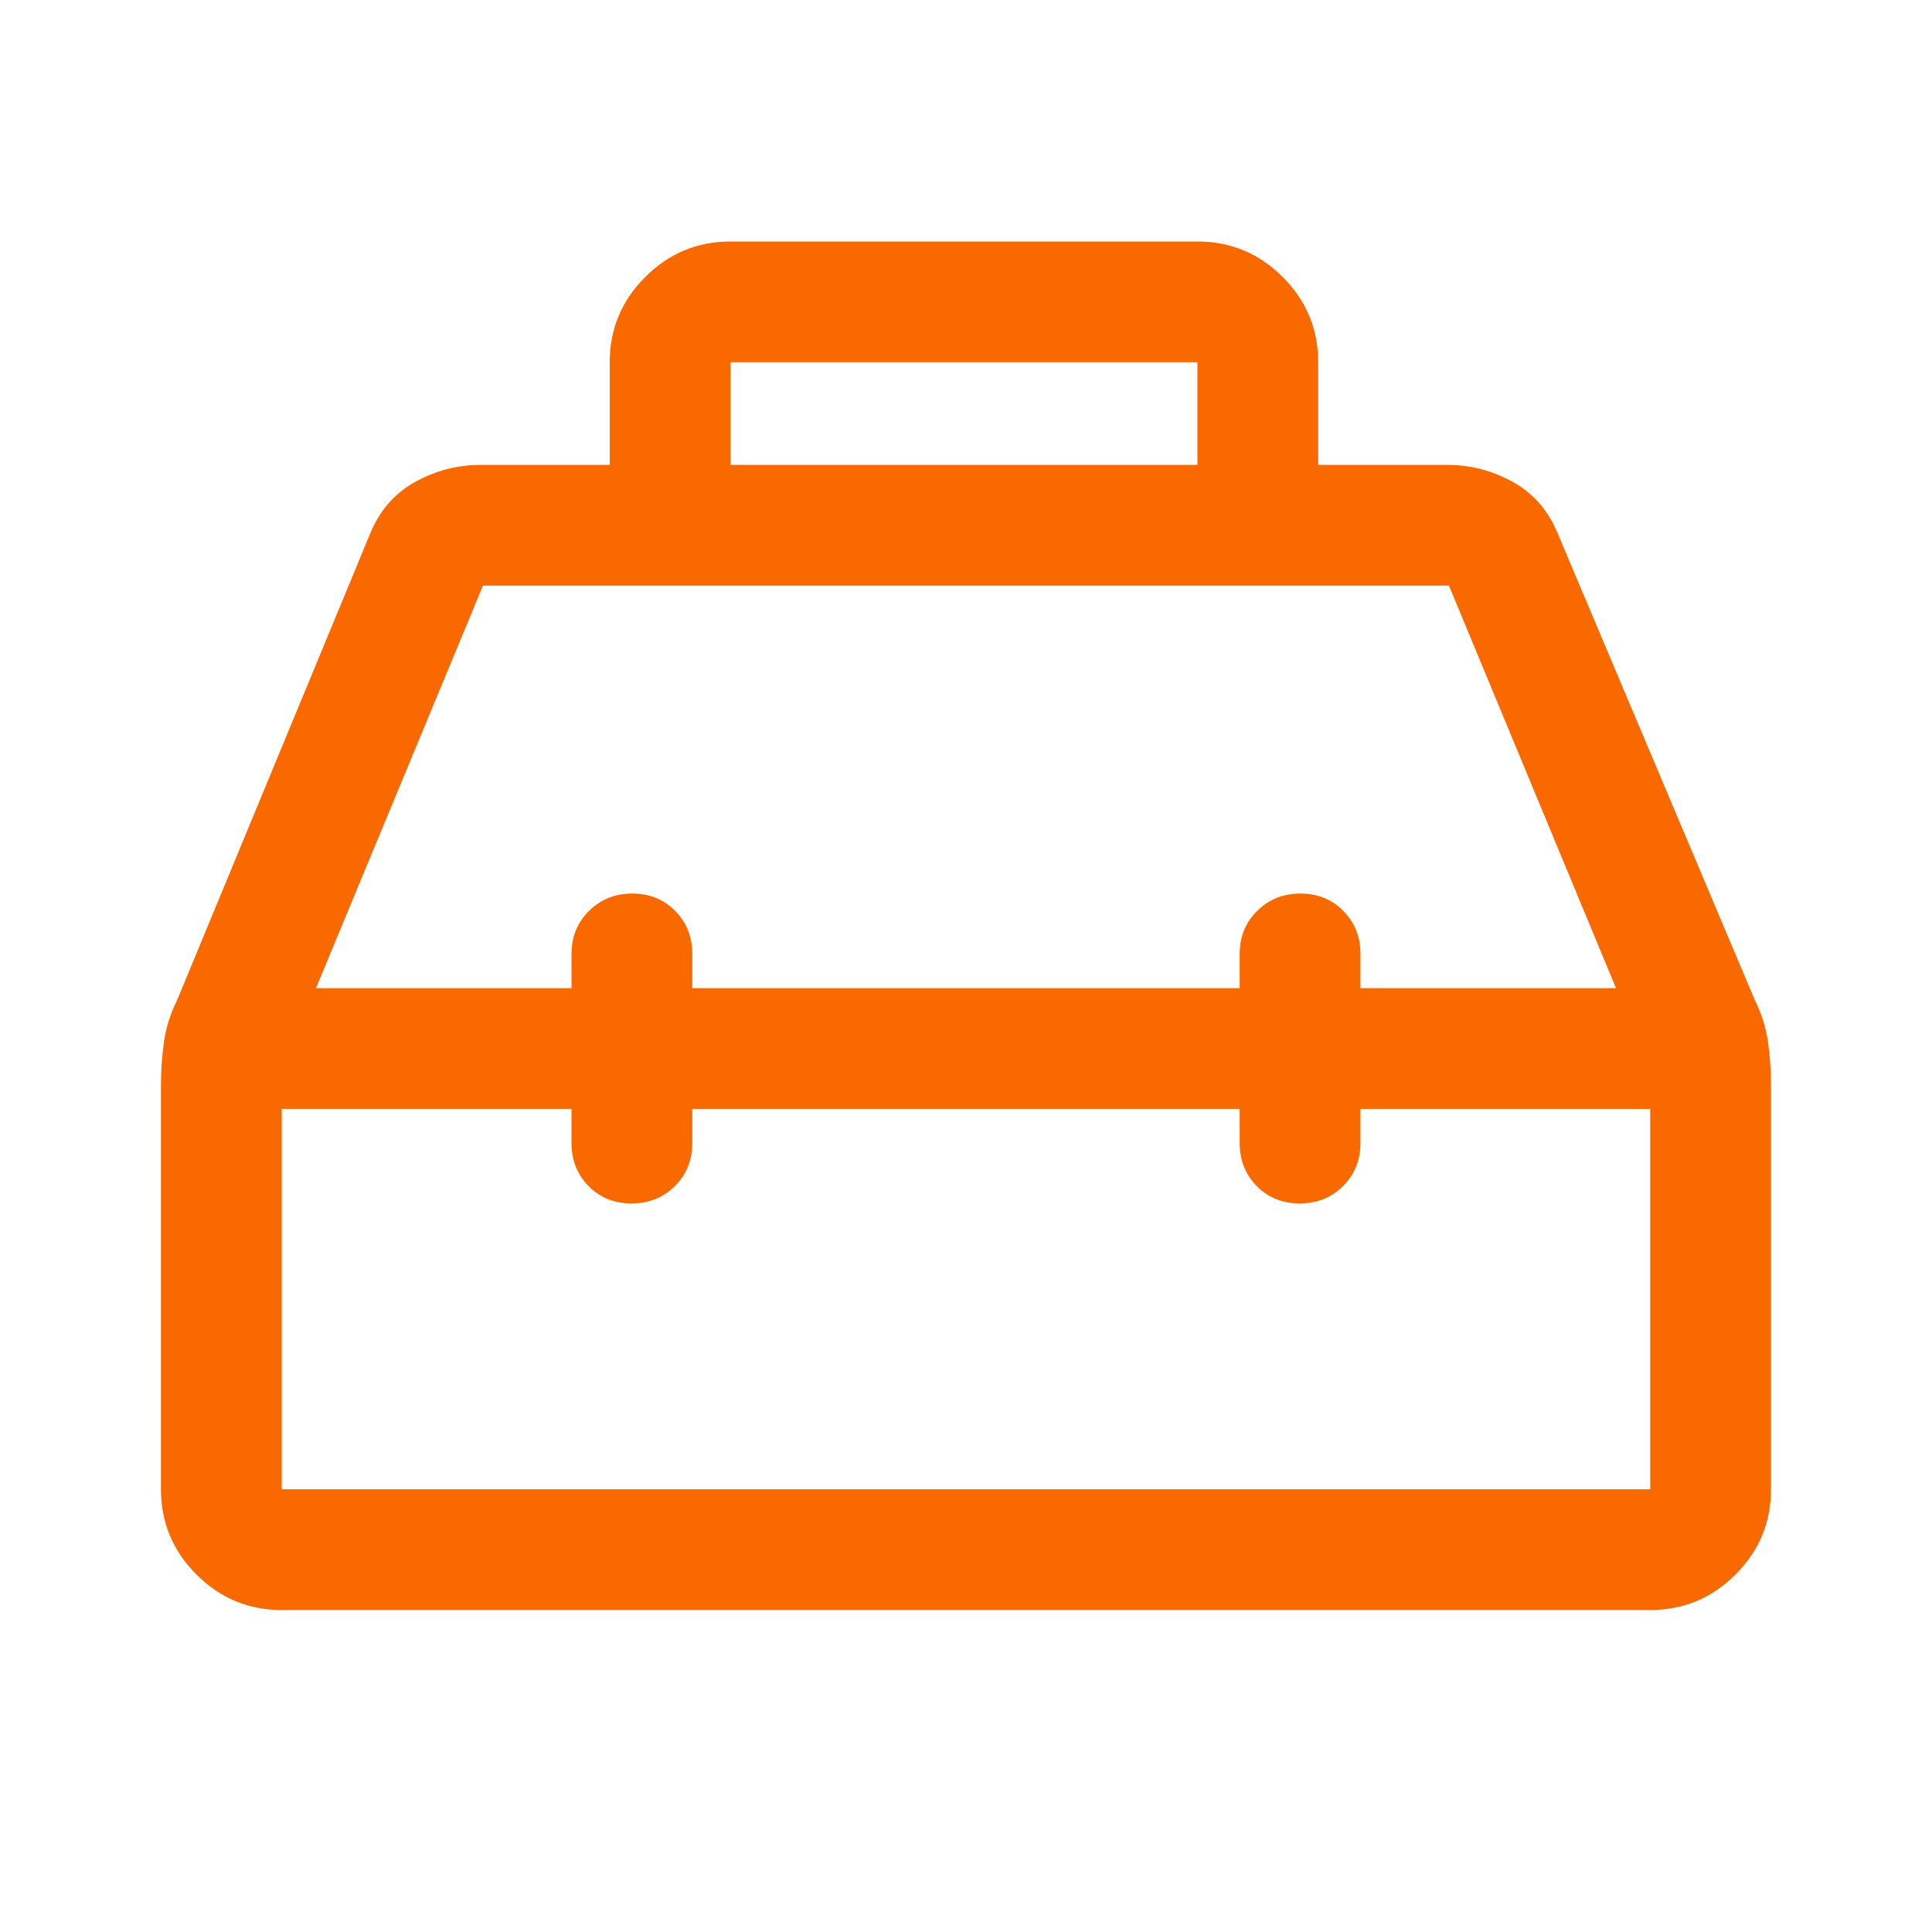 <svg width="32" height="32" viewBox="0 0 32 32" fill="none" xmlns="http://www.w3.org/2000/svg">
<g id="service_toolbox_FILL0_wght400_GRAD0_opsz48">
<path id="Vector" d="M10.099 7.7V6C10.099 5.45 10.295 4.979 10.687 4.588C11.079 4.196 11.549 4 12.099 4H19.833C20.383 4 20.854 4.196 21.245 4.588C21.637 4.979 21.833 5.45 21.833 6V7.7H23.966C24.355 7.7 24.72 7.794 25.058 7.983C25.397 8.172 25.644 8.456 25.799 8.833L29.066 16.567C29.177 16.789 29.249 17.018 29.283 17.256C29.316 17.493 29.333 17.73 29.333 17.967V24.667C29.333 25.217 29.137 25.688 28.745 26.079C28.354 26.471 27.883 26.667 27.333 26.667H4.666C4.116 26.667 3.645 26.471 3.254 26.079C2.862 25.688 2.666 25.217 2.666 24.667V17.967C2.666 17.73 2.683 17.493 2.716 17.256C2.749 17.018 2.822 16.789 2.933 16.567L6.133 8.833C6.288 8.456 6.535 8.172 6.874 7.983C7.213 7.794 7.577 7.7 7.966 7.7H10.099ZM12.099 7.7H19.833V6H12.099V7.7ZM9.466 16.367V15.8C9.466 15.517 9.562 15.279 9.755 15.088C9.948 14.896 10.187 14.8 10.472 14.8C10.757 14.8 10.994 14.896 11.183 15.088C11.372 15.279 11.466 15.517 11.466 15.8V16.367H20.533V15.8C20.533 15.517 20.629 15.279 20.822 15.088C21.015 14.896 21.253 14.8 21.538 14.8C21.823 14.8 22.061 14.896 22.249 15.088C22.438 15.279 22.533 15.517 22.533 15.8V16.367H26.766L23.999 9.7H7.999L5.233 16.367H9.466ZM9.466 18.367H4.666V24.667H27.333V18.367H22.533V18.933C22.533 19.217 22.436 19.454 22.244 19.646C22.051 19.837 21.812 19.933 21.527 19.933C21.242 19.933 21.005 19.837 20.816 19.646C20.627 19.454 20.533 19.217 20.533 18.933V18.367H11.466V18.933C11.466 19.217 11.37 19.454 11.177 19.646C10.984 19.837 10.745 19.933 10.46 19.933C10.175 19.933 9.938 19.837 9.749 19.646C9.56 19.454 9.466 19.217 9.466 18.933V18.367Z" fill="#FA6900"/>
</g>
</svg>
